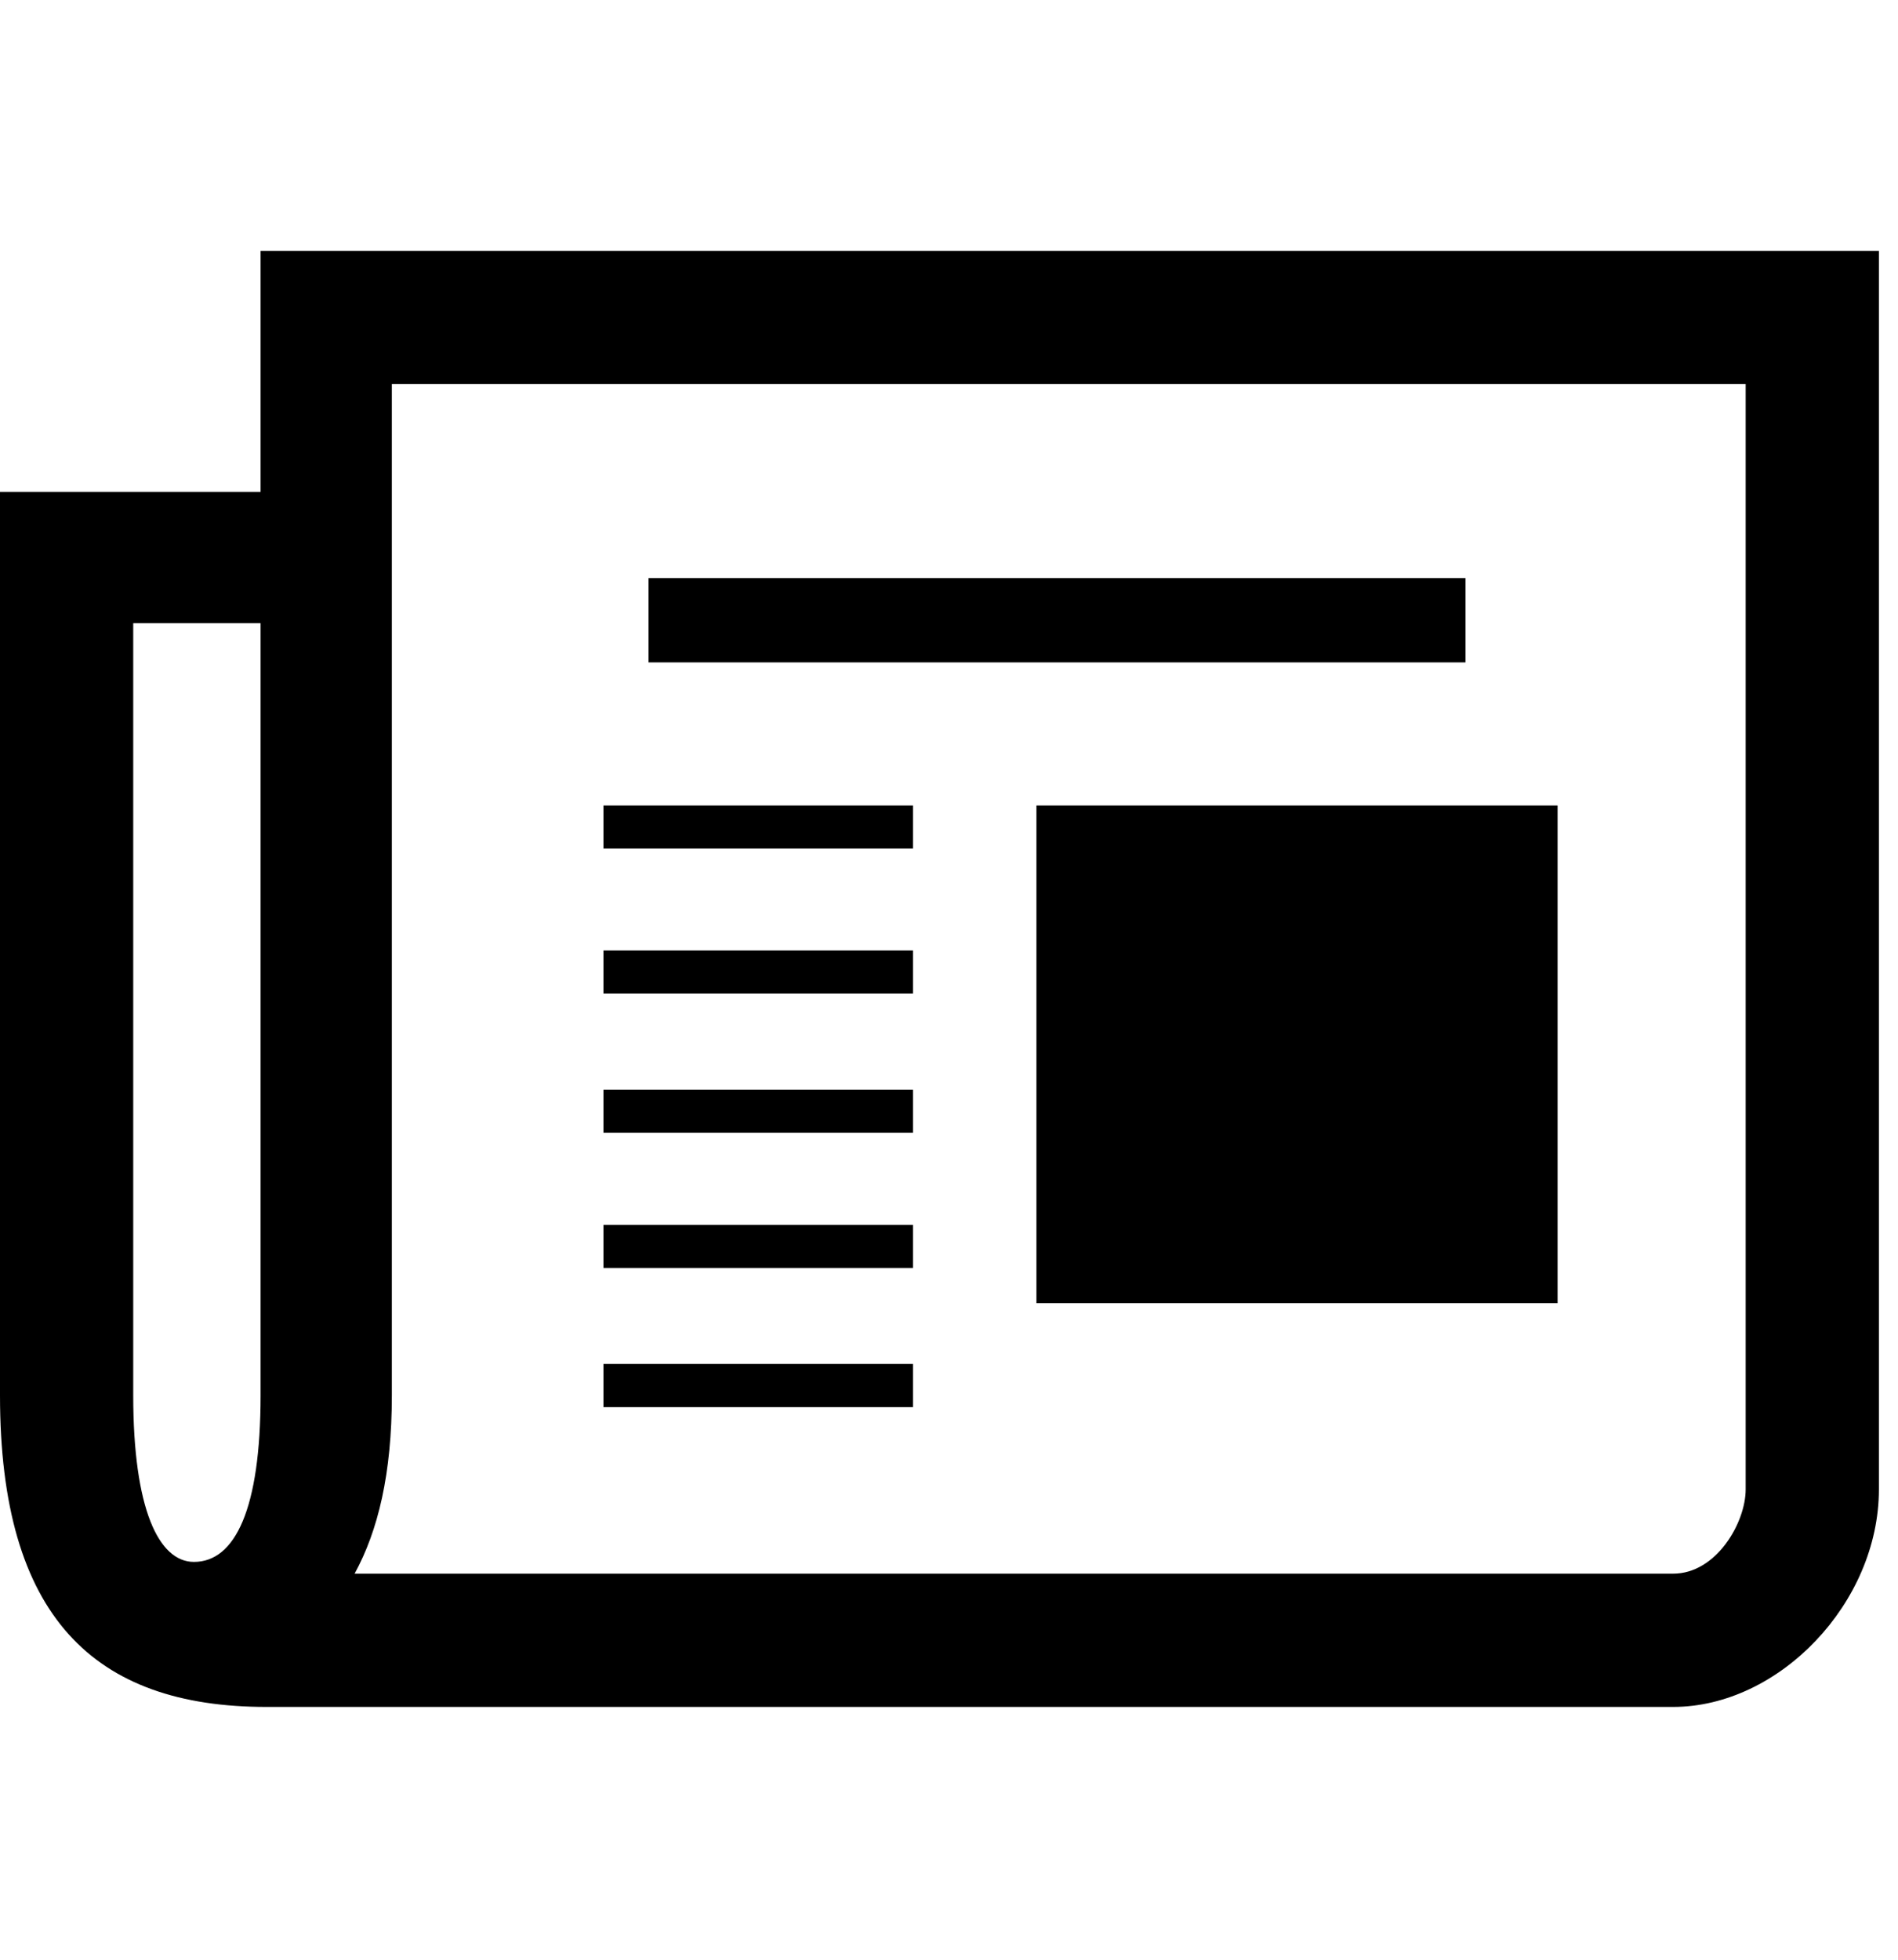 <!-- Generated by IcoMoon.io -->
<svg version="1.1" xmlns="http://www.w3.org/2000/svg" width="31" height="32" viewBox="0 0 31 32">
<title>mt-33</title>
<path d="M4.256 4.096h26.432v20.224c0 1.856-1.632 3.552-3.36 3.552h-22.976c-2.816 0-4.352-1.472-4.352-5.088v-14.752h4.256v-3.936zM4.256 22.784v-12.608h-2.080v12.608c0 1.856 0.416 2.72 0.992 2.72 0.672 0 1.088-0.864 1.088-2.72zM28.512 24.32v-18.048h-22.112v16.512c0 1.28-0.224 2.208-0.608 2.912h21.536c0.704 0 1.184-0.832 1.184-1.376zM14.912 20v0.704h-5.056v-0.704h5.056zM14.912 22.272v0.704h-5.056v-0.704h5.056zM16.928 21.28v-8.128h8.512v8.128h-8.512zM14.912 15.52v0.704h-5.056v-0.704h5.056zM14.912 17.792v0.704h-5.056v-0.704h5.056zM14.912 13.152v0.704h-5.056v-0.704h5.056zM10.592 10.816v-1.376h13.344v1.376h-13.344z"></path>
</svg>
